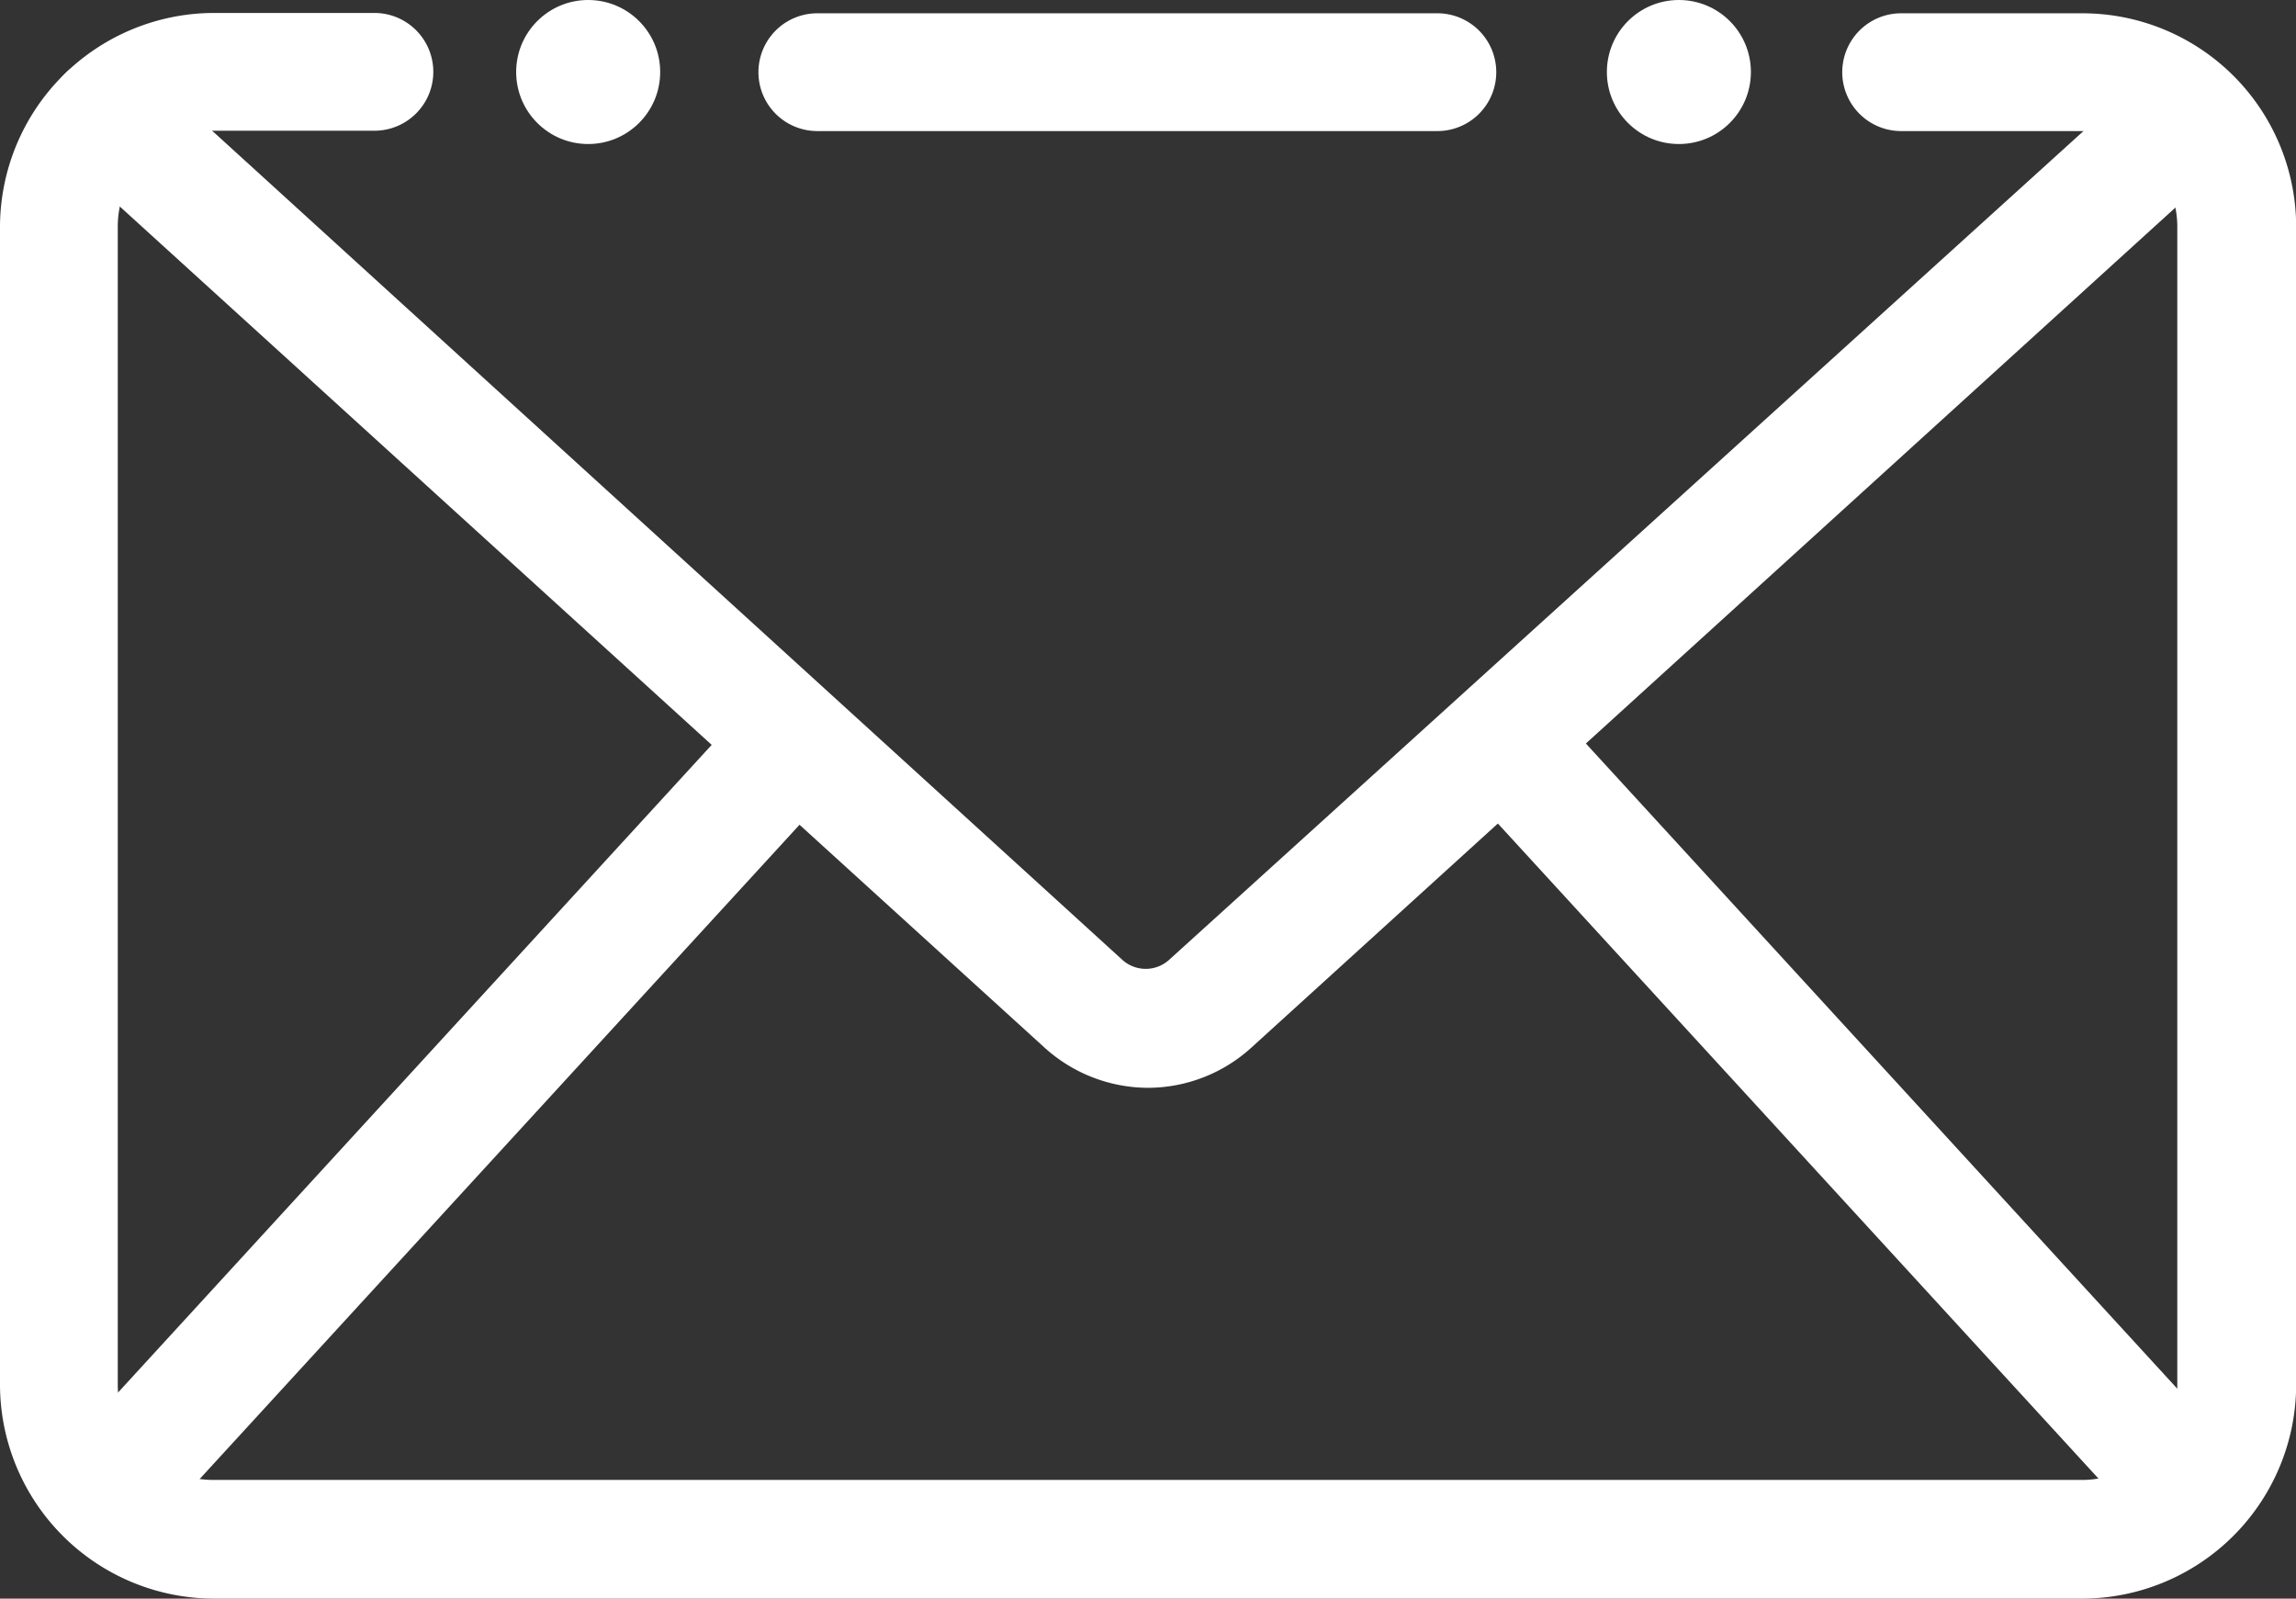 <svg xmlns="http://www.w3.org/2000/svg" width="27.294" height="19.003" viewBox="0 0 27.294 19.003">
  <rect x="0" y="0" width="27.294" height="19.003" fill="#333333" stroke="none"/>
  <g id="Layer_1" data-name="Layer 1" transform="translate(0)">
    <path id="Path_892" data-name="Path 892" d="M24.753,19.069H2.541A2.548,2.548,0,0,1,0,16.528V2.761A2.548,2.548,0,0,1,2.541.22H4.451a.7.7,0,1,1,0,1.4H2.541A1.137,1.137,0,0,0,1.4,2.761V16.528a1.13,1.13,0,0,0,1.13,1.13H24.753a1.13,1.13,0,0,0,1.13-1.13V2.761a1.137,1.137,0,0,0-1.13-1.137H22.6a.7.7,0,0,1,0-1.4h2.155a2.541,2.541,0,0,1,2.541,2.541V16.528A2.548,2.548,0,0,1,24.753,19.069Z" transform="translate(0 -0.066)" fill="#ffffff"/>
    <path id="Path_893" data-name="Path 893" d="M13.889,13.214a1.839,1.839,0,0,1-1.229-.477L1.043,2.171A.7.7,0,1,1,1.99,1.132L13.581,11.69a.414.414,0,0,0,.562,0L25.761,1.16A.7.7,0,1,1,26.708,2.2L15.118,12.736A1.832,1.832,0,0,1,13.889,13.214Z" transform="translate(-0.242 -0.283)" fill="#ffffff"/>
    <path id="Path_894" data-name="Path 894" d="M33.543,22.114a.7.7,0,0,1-.519-.232L25.3,13.458A.706.706,0,1,1,26.34,12.5l7.722,8.424a.718.718,0,0,1-.519,1.186Z" transform="translate(-7.484 -3.658)" fill="#ffffff"/>
    <path id="Path_895" data-name="Path 895" d="M1.52,22.108a.7.7,0,0,1-.477-.2.7.7,0,0,1-.042-1l7.722-8.424a.706.706,0,1,1,1.039.955L2.039,21.862a.7.7,0,0,1-.519.246Z" transform="translate(-0.242 -3.652)" fill="#ffffff"/>
    <path id="Path_896" data-name="Path 896" d="M20.913,1.624H13.542a.7.7,0,0,1,0-1.4h7.371a.7.7,0,0,1,0,1.4Z" transform="translate(-3.826 -0.066)" fill="#ffffff"/>
    <circle id="Ellipse_107" data-name="Ellipse 107" cx="0.856" cy="0.856" r="0.856" transform="translate(6.136)" fill="#ffffff"/>
    <circle id="Ellipse_108" data-name="Ellipse 108" cx="0.856" cy="0.856" r="0.856" transform="translate(19.102)" fill="#ffffff"/>
  </g>
</svg>
